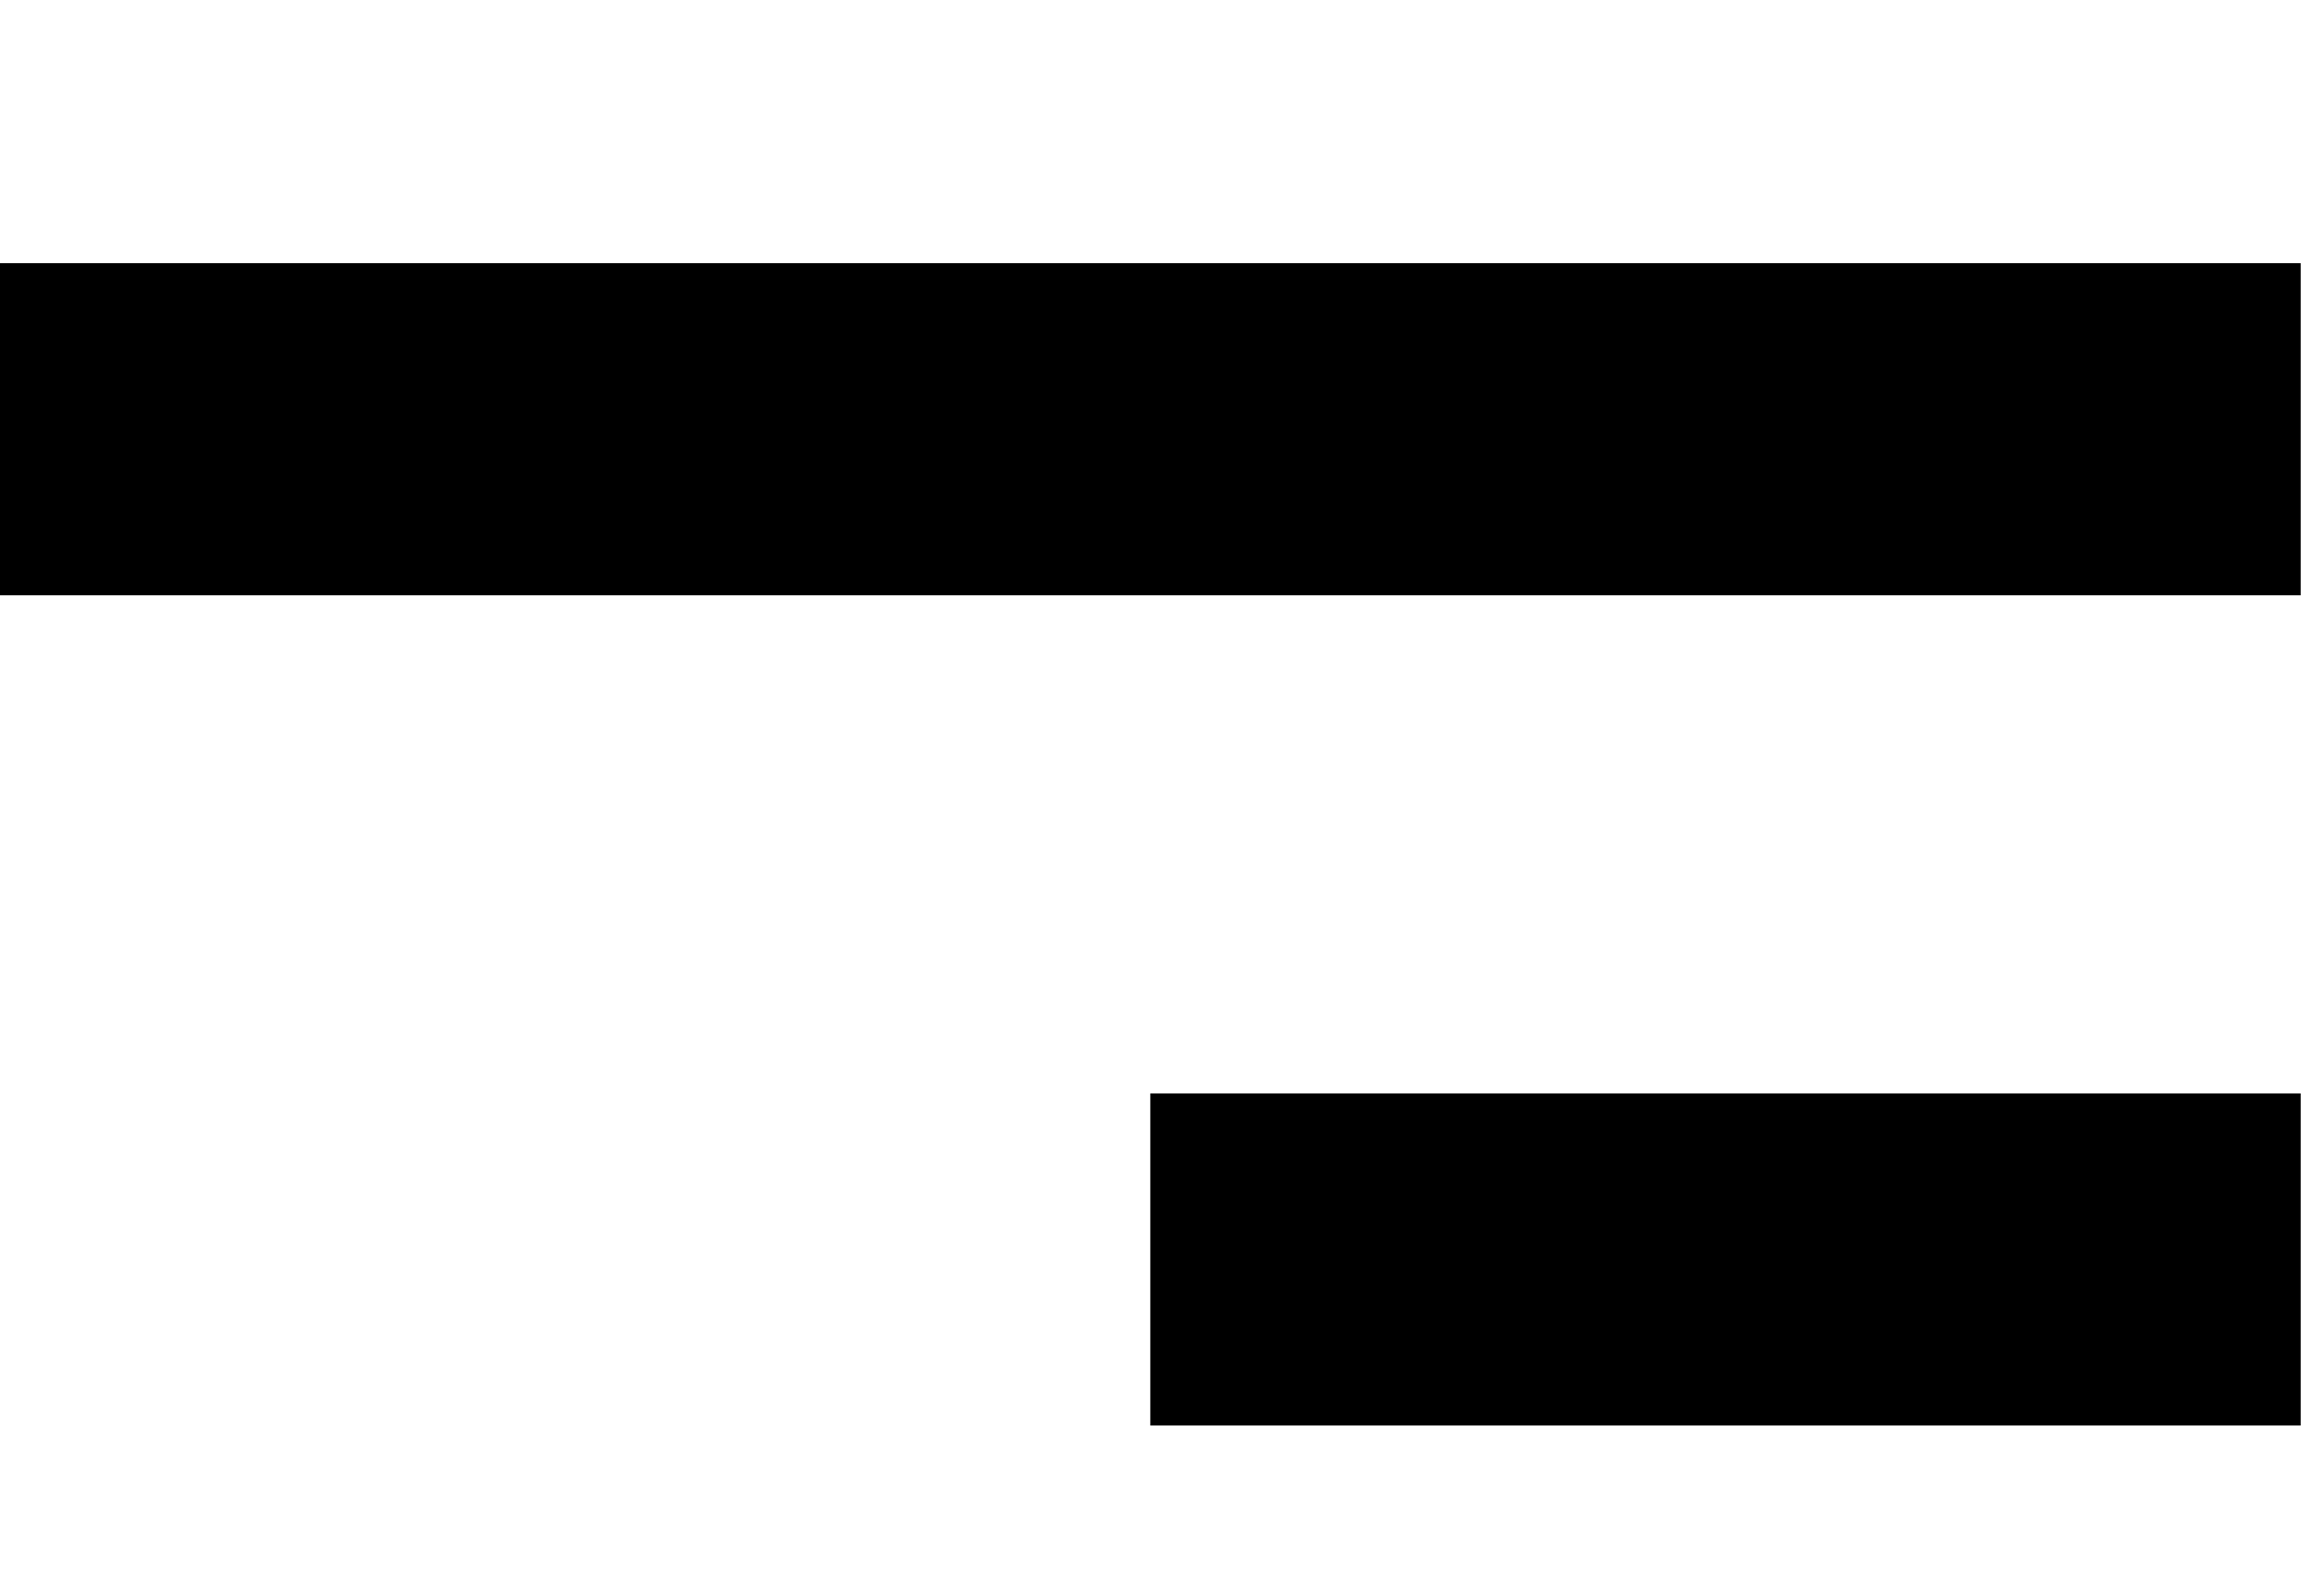 <svg width="56" height="38" viewBox="0 0 56 38" fill="none" xmlns="http://www.w3.org/2000/svg">
<line x1="55.437" y1="10.341" x2="3.4682e-05" y2="10.341" stroke="black" stroke-width="8"/>
<line x1="55.437" y1="30.341" x2="27.718" y2="30.341" stroke="black" stroke-width="8"/>
</svg>
